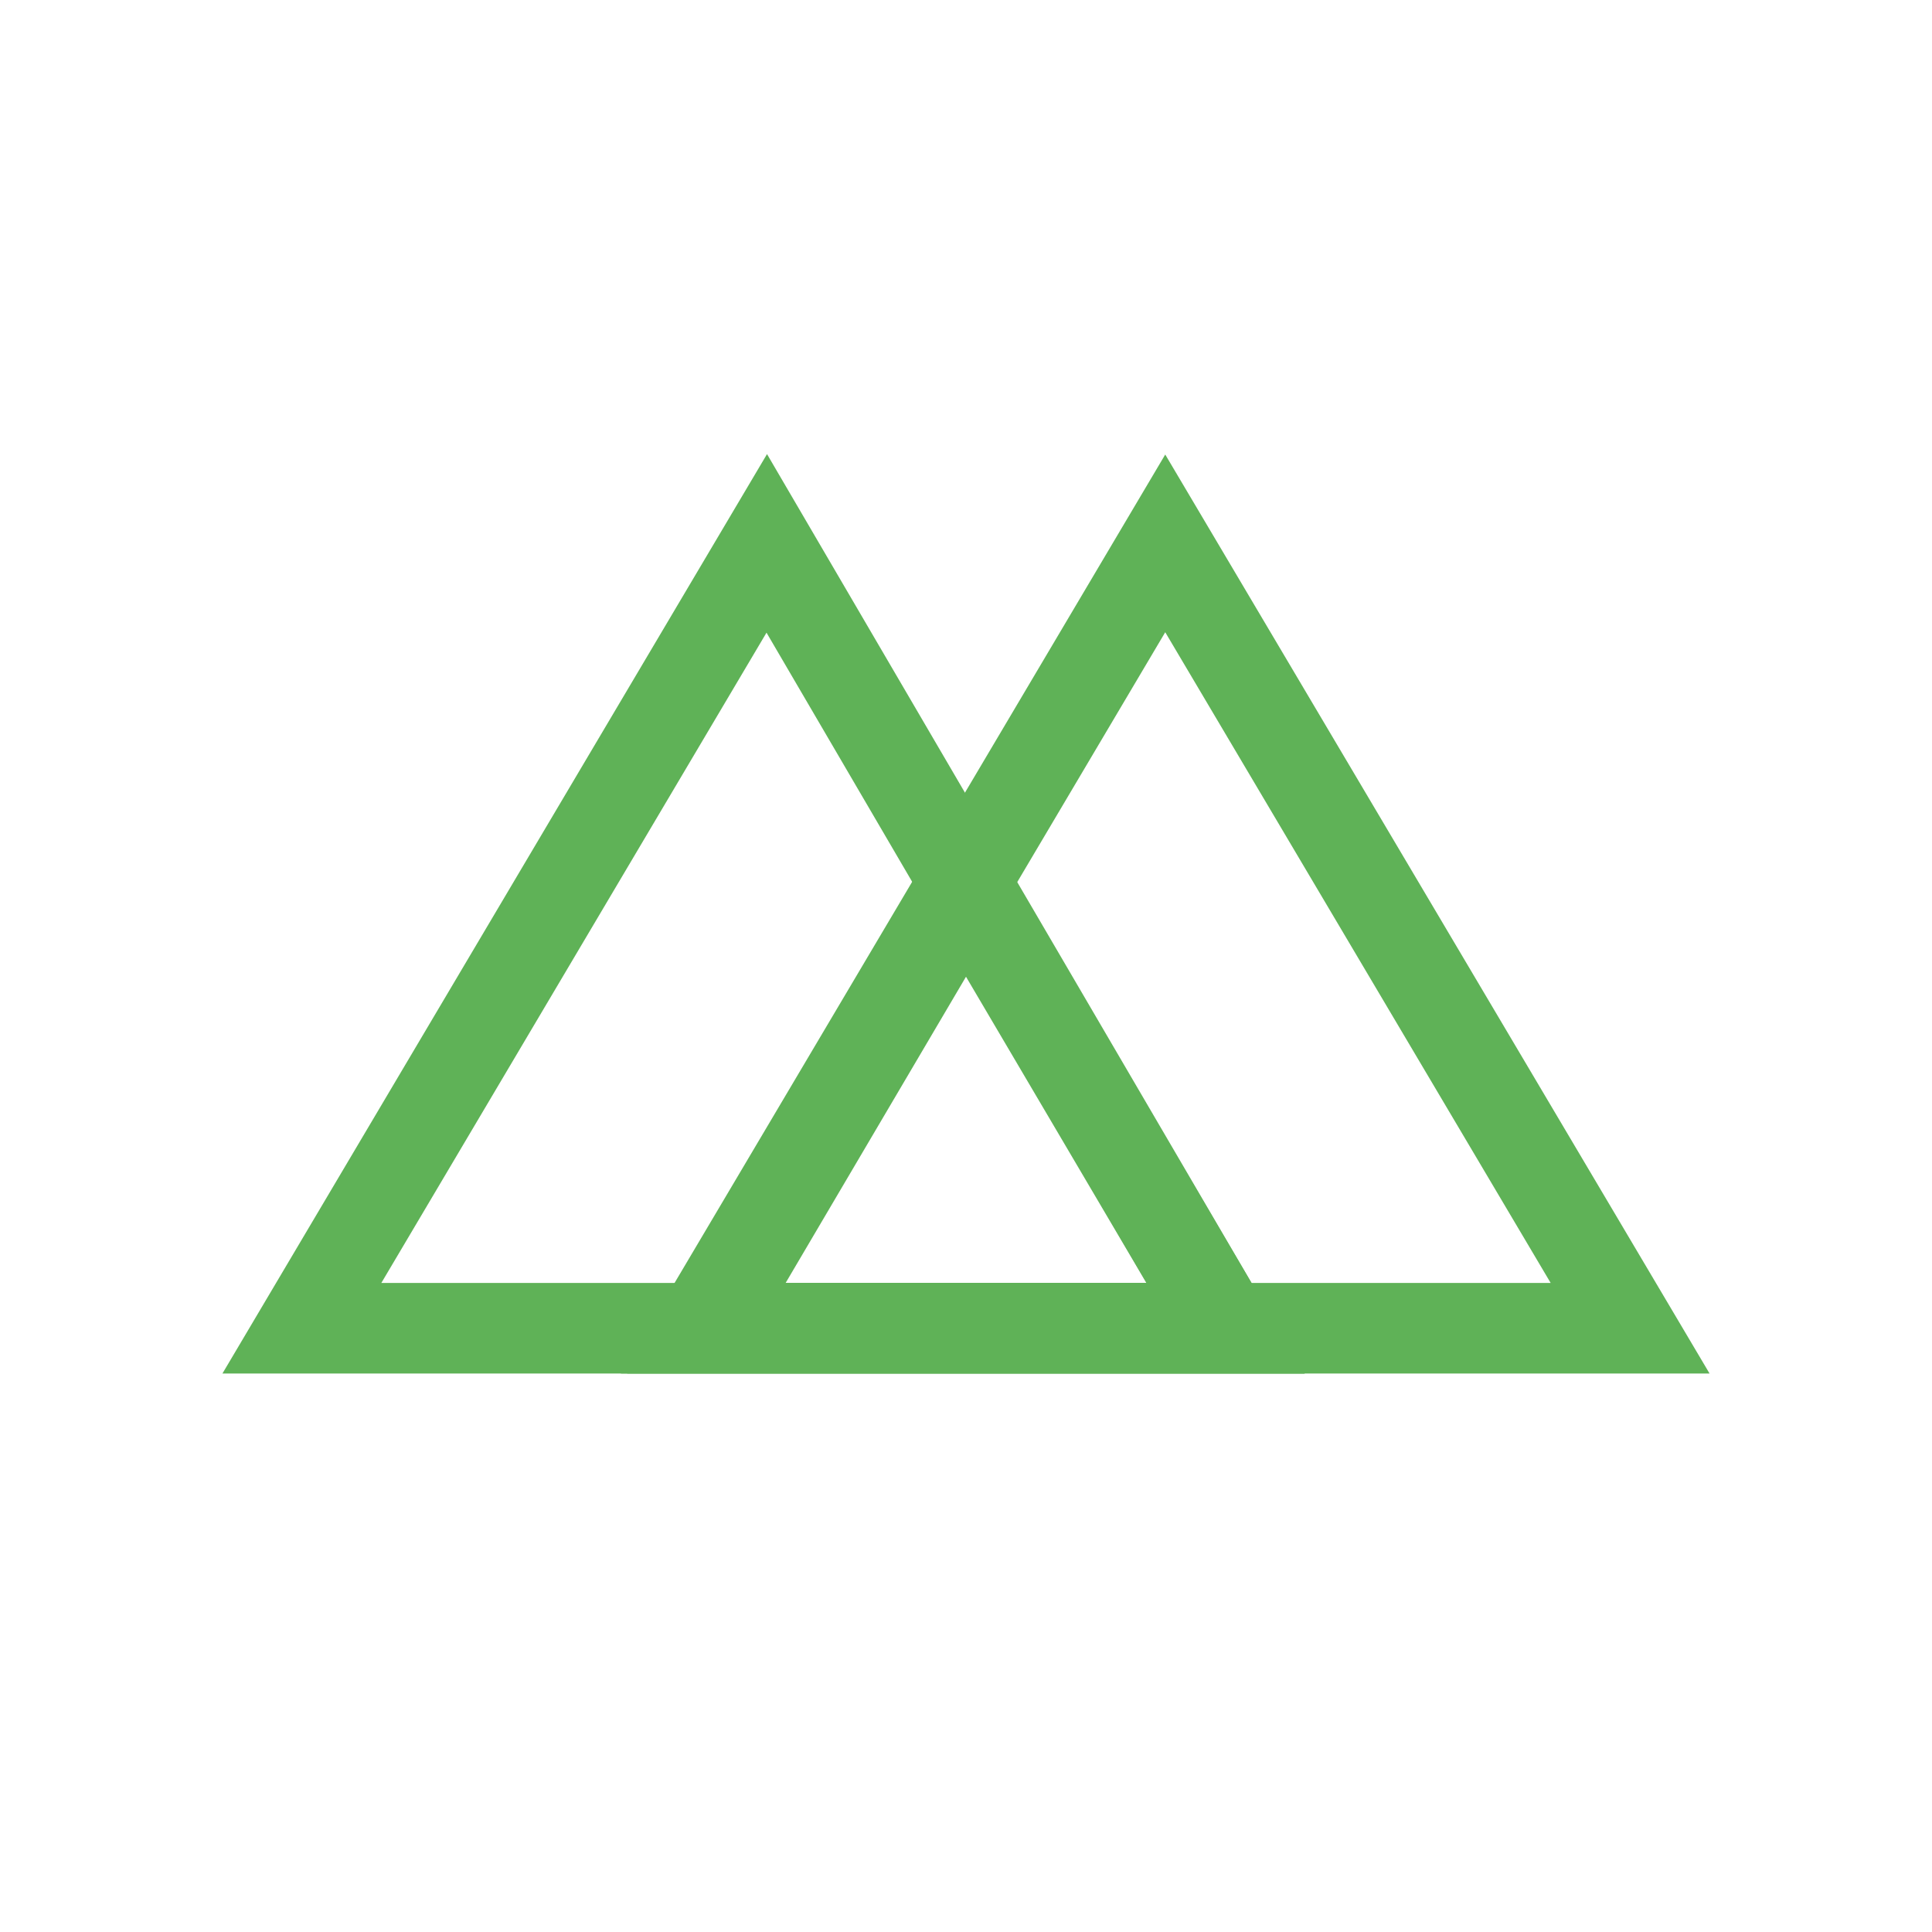 <?xml version="1.0" encoding="utf-8"?>
<!-- Generator: Adobe Illustrator 25.4.1, SVG Export Plug-In . SVG Version: 6.00 Build 0)  -->
<svg version="1.1" id="Capa_1" xmlns="http://www.w3.org/2000/svg" xmlns:xlink="http://www.w3.org/1999/xlink" x="0px" y="0px"
	 viewBox="0 0 32 32" style="enable-background:new 0 0 32 32;" xml:space="preserve">
<style type="text/css">
	.st0{fill:none;stroke:#5FB257;stroke-width:1.5;}
</style>
<path class="st0" d="M12.7,9L5,22h15.3L12.7,9z"/>
<path class="st0" d="M19.3,9l-7.7,13H27L19.3,9z"/>
<path class="st0" d="M11.7,22h8.6L16,14.7L11.7,22z"/>
</svg>
